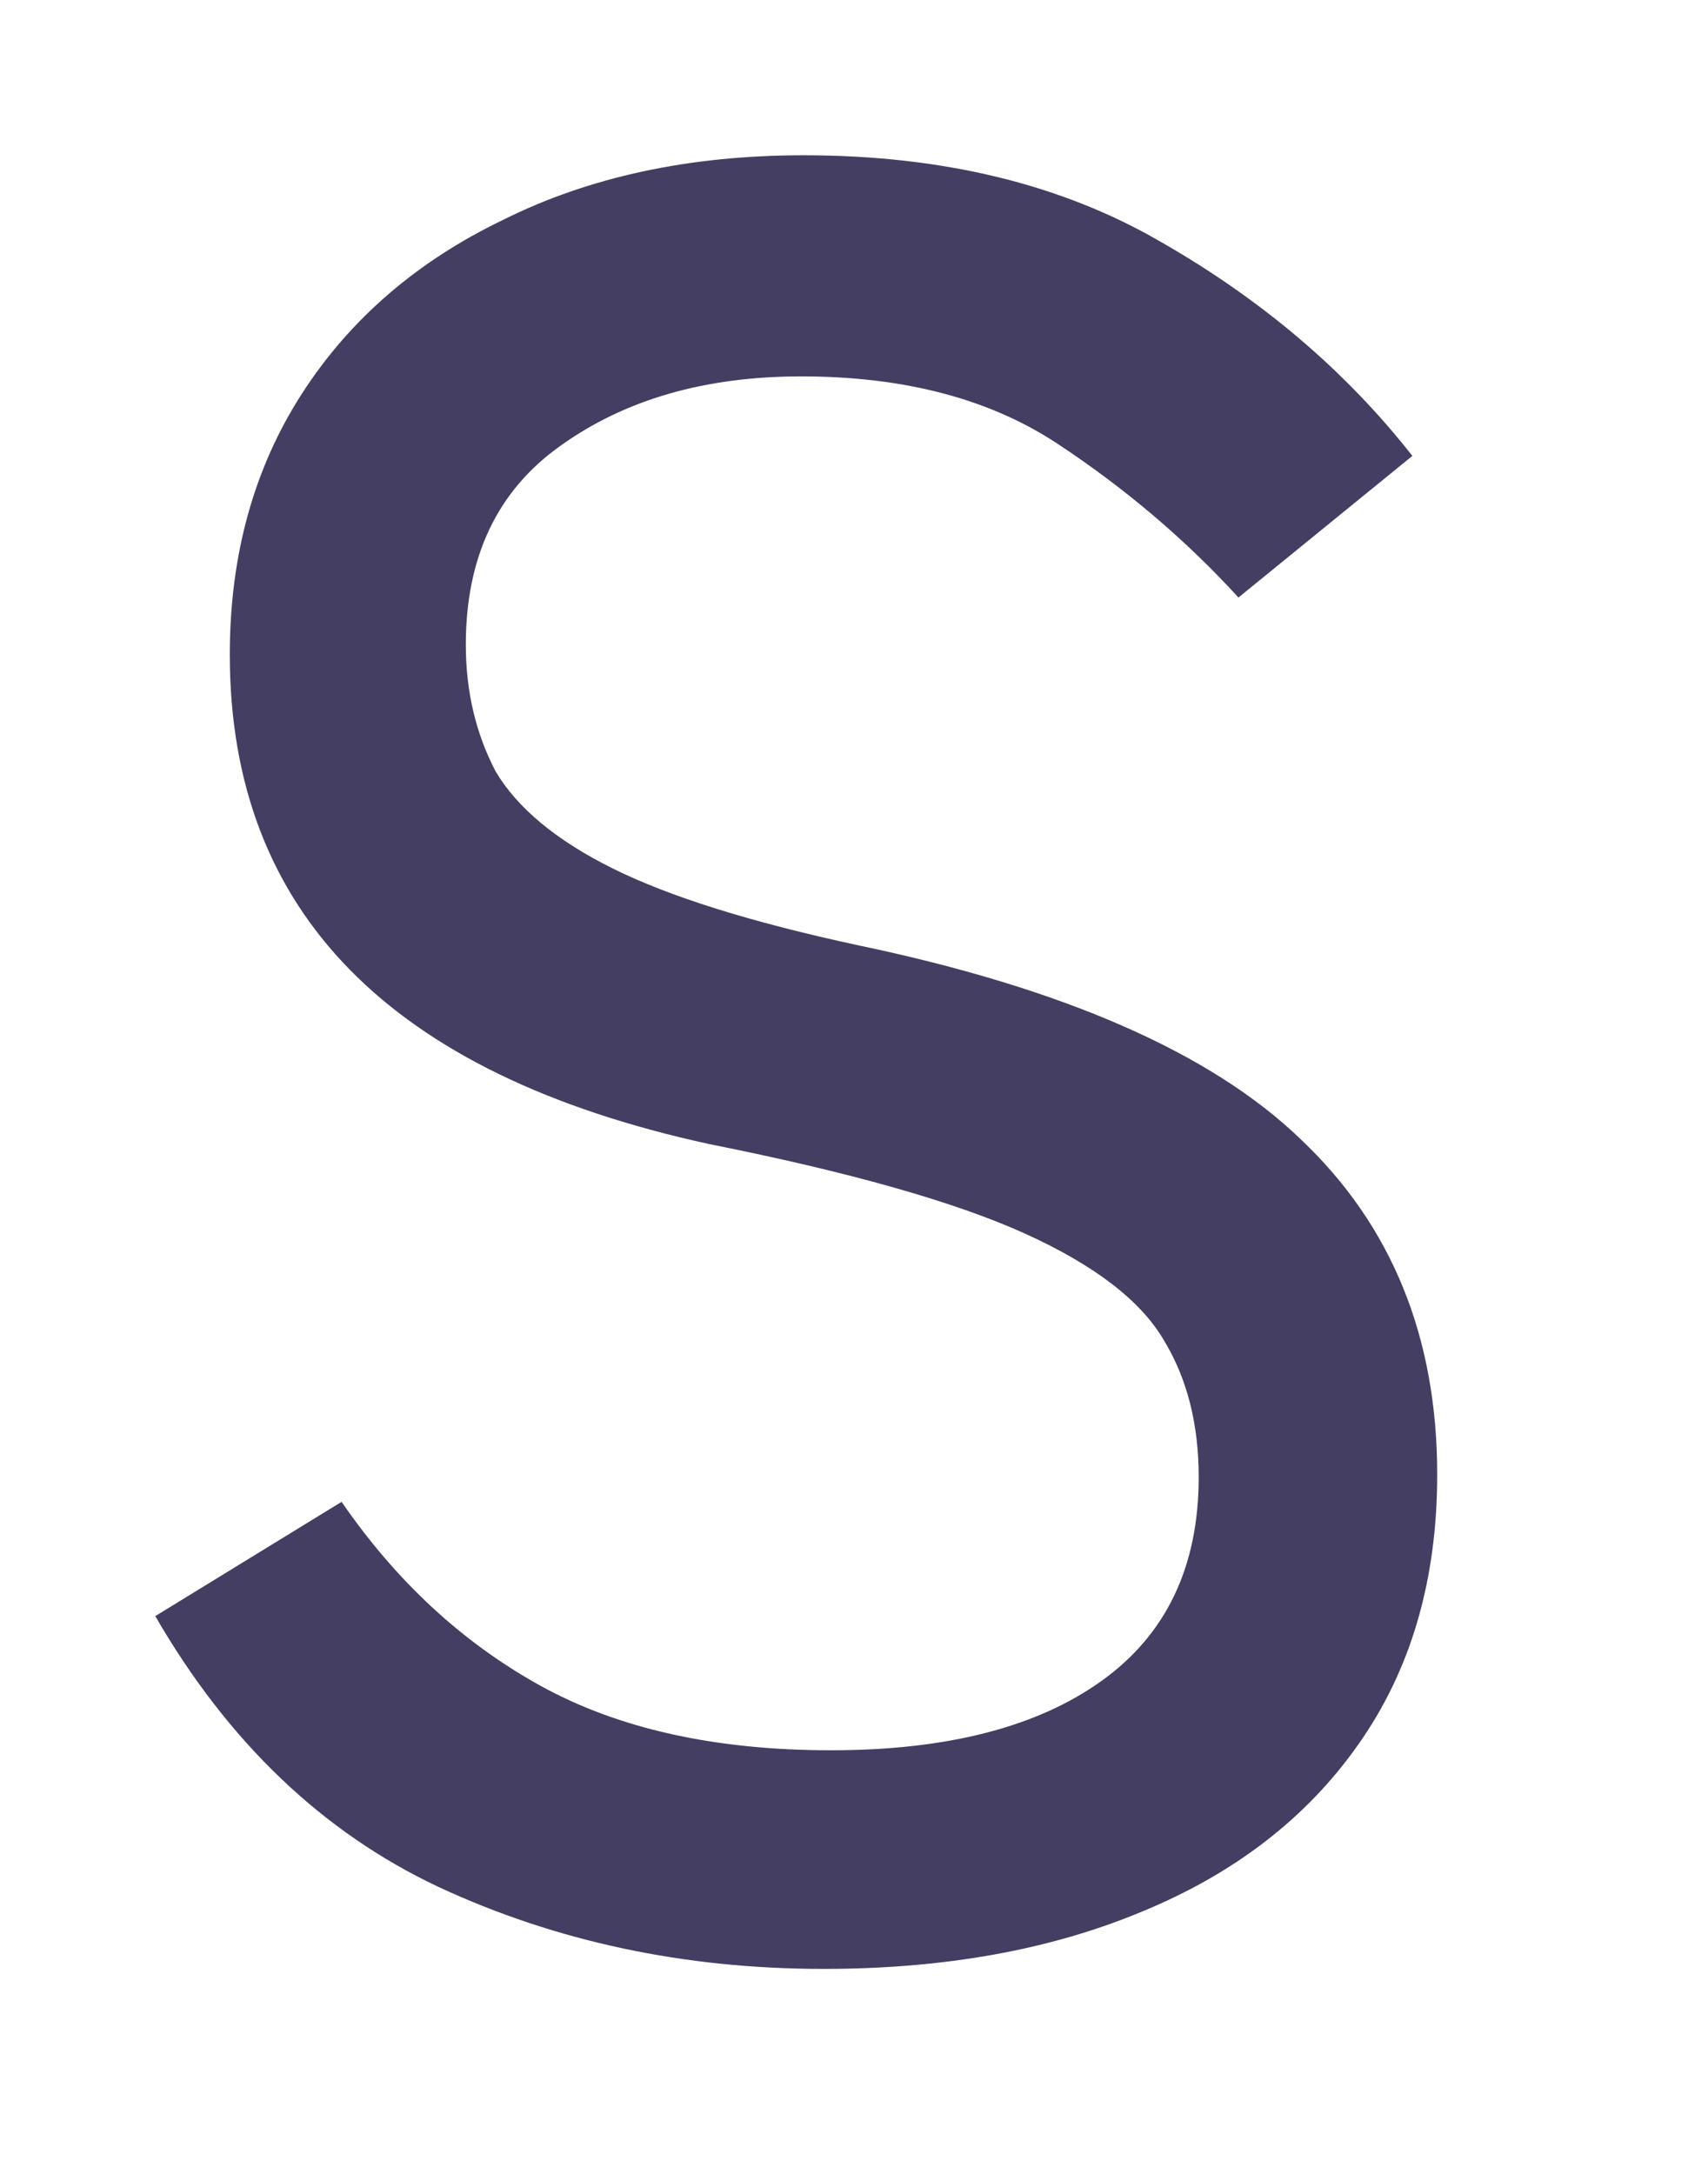 <?xml version="1.0" encoding="UTF-8"?> <svg xmlns="http://www.w3.org/2000/svg" width="11" height="14" viewBox="0 0 11 14" fill="none"><path d="M5.304 12.68C4.408 12.68 3.581 12.504 2.824 12.152C2.077 11.8 1.469 11.219 1 10.408L2.2 9.672C2.552 10.184 2.979 10.579 3.48 10.856C3.981 11.133 4.605 11.272 5.352 11.272C6.099 11.272 6.68 11.123 7.096 10.824C7.512 10.525 7.72 10.088 7.72 9.512C7.72 9.171 7.645 8.877 7.496 8.632C7.347 8.376 7.048 8.147 6.6 7.944C6.152 7.741 5.475 7.549 4.568 7.368C2.509 6.92 1.48 5.869 1.48 4.216C1.48 3.576 1.635 3.016 1.944 2.536C2.253 2.056 2.685 1.683 3.24 1.416C3.795 1.139 4.44 1 5.176 1C6.072 1 6.84 1.187 7.48 1.56C8.131 1.933 8.669 2.392 9.096 2.936L7.976 3.848C7.635 3.475 7.245 3.144 6.808 2.856C6.371 2.568 5.821 2.424 5.16 2.424C4.541 2.424 4.024 2.573 3.608 2.872C3.203 3.16 3 3.587 3 4.152C3 4.451 3.064 4.723 3.192 4.968C3.331 5.203 3.581 5.411 3.944 5.592C4.307 5.773 4.835 5.939 5.528 6.088C6.851 6.365 7.8 6.781 8.376 7.336C8.963 7.891 9.256 8.611 9.256 9.496C9.256 10.179 9.085 10.76 8.744 11.24C8.413 11.709 7.949 12.067 7.352 12.312C6.765 12.557 6.083 12.68 5.304 12.68Z" fill="#443E62"></path></svg> 